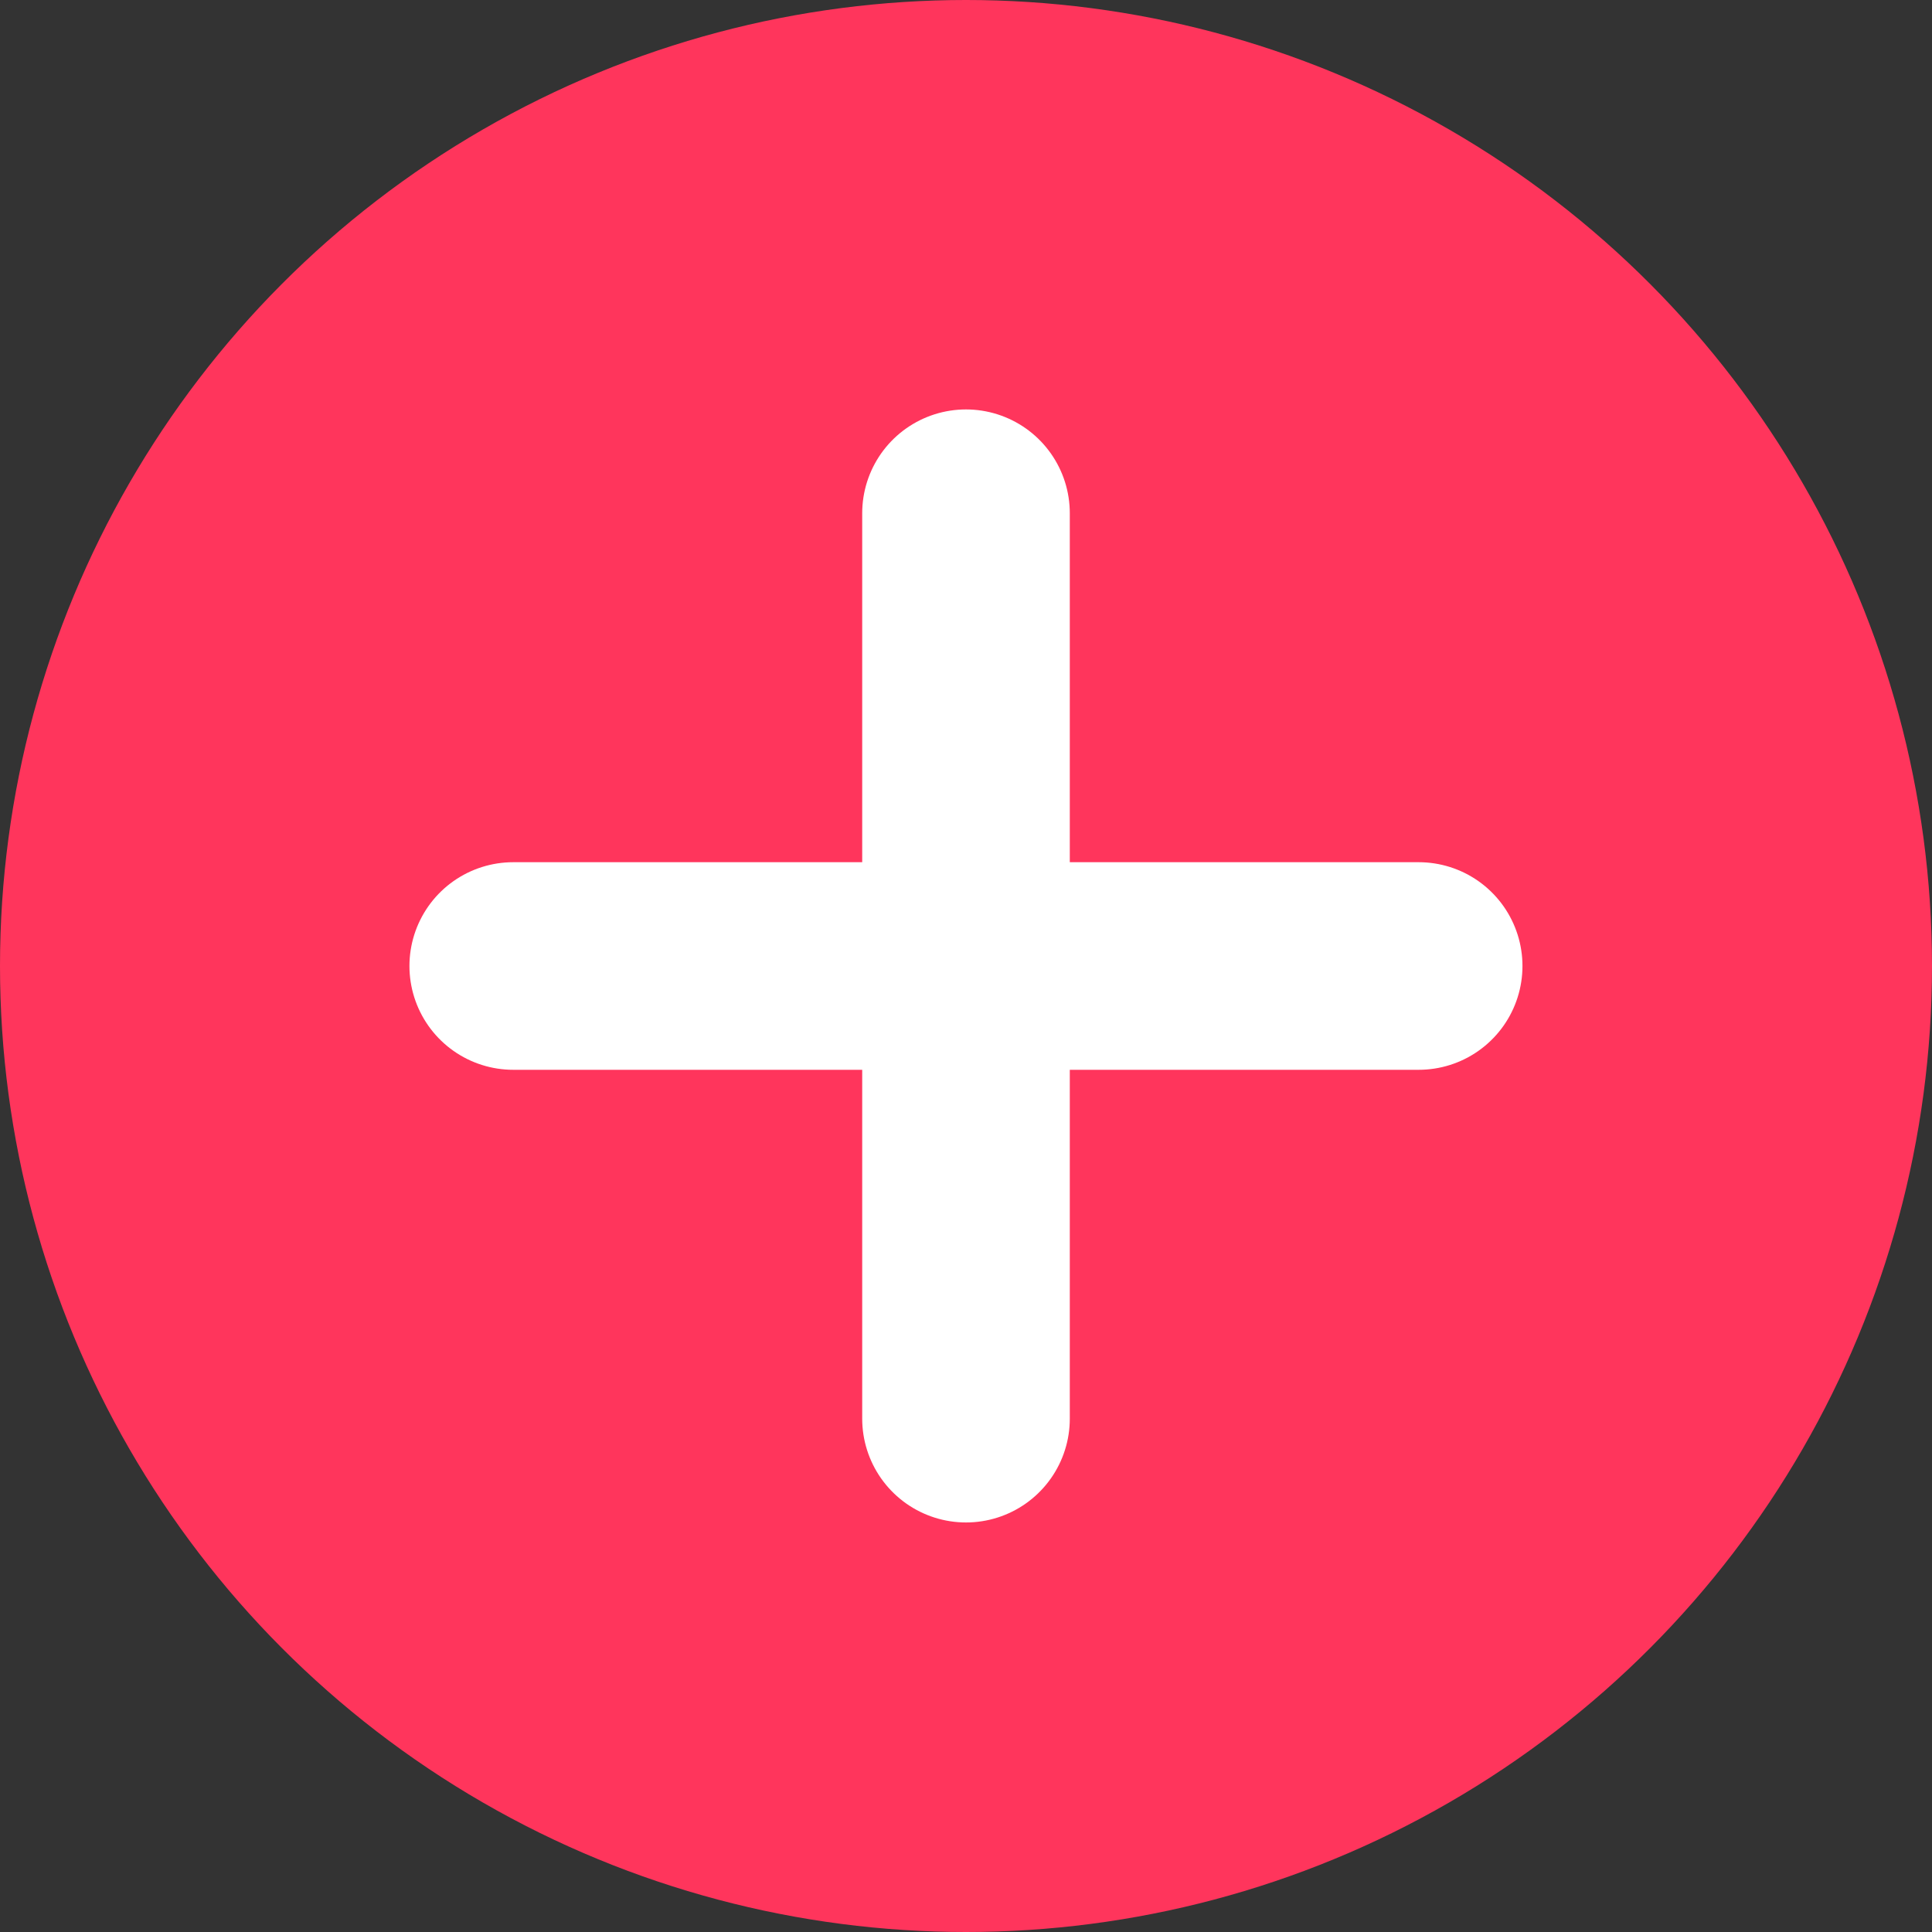 <svg xmlns="http://www.w3.org/2000/svg" width="20" height="20" viewBox="0 0 20 20">
  <rect x="0" y="0" width="20" height="20" fill="#333333" stroke="none"/>
  <g id="plus-red-icon" transform="translate(-2038.854 -375.559)">
    <circle id="Ellipse_25" data-name="Ellipse 25" cx="10" cy="10" r="10" transform="translate(2038.854 375.559)" fill="#ff355c"/>
    <g id="Group_191" data-name="Group 191">
      <line id="Line_47" data-name="Line 47" x2="9.373" transform="translate(2044.167 385.559)" fill="none" stroke="#fff" stroke-linecap="round" stroke-linejoin="round" stroke-width="2.149"/>
      <line id="Line_48" data-name="Line 48" y2="9.373" transform="translate(2048.854 380.872)" fill="none" stroke="#fff" stroke-linecap="round" stroke-linejoin="round" stroke-width="2.149"/>
    </g>
  </g>
</svg>
